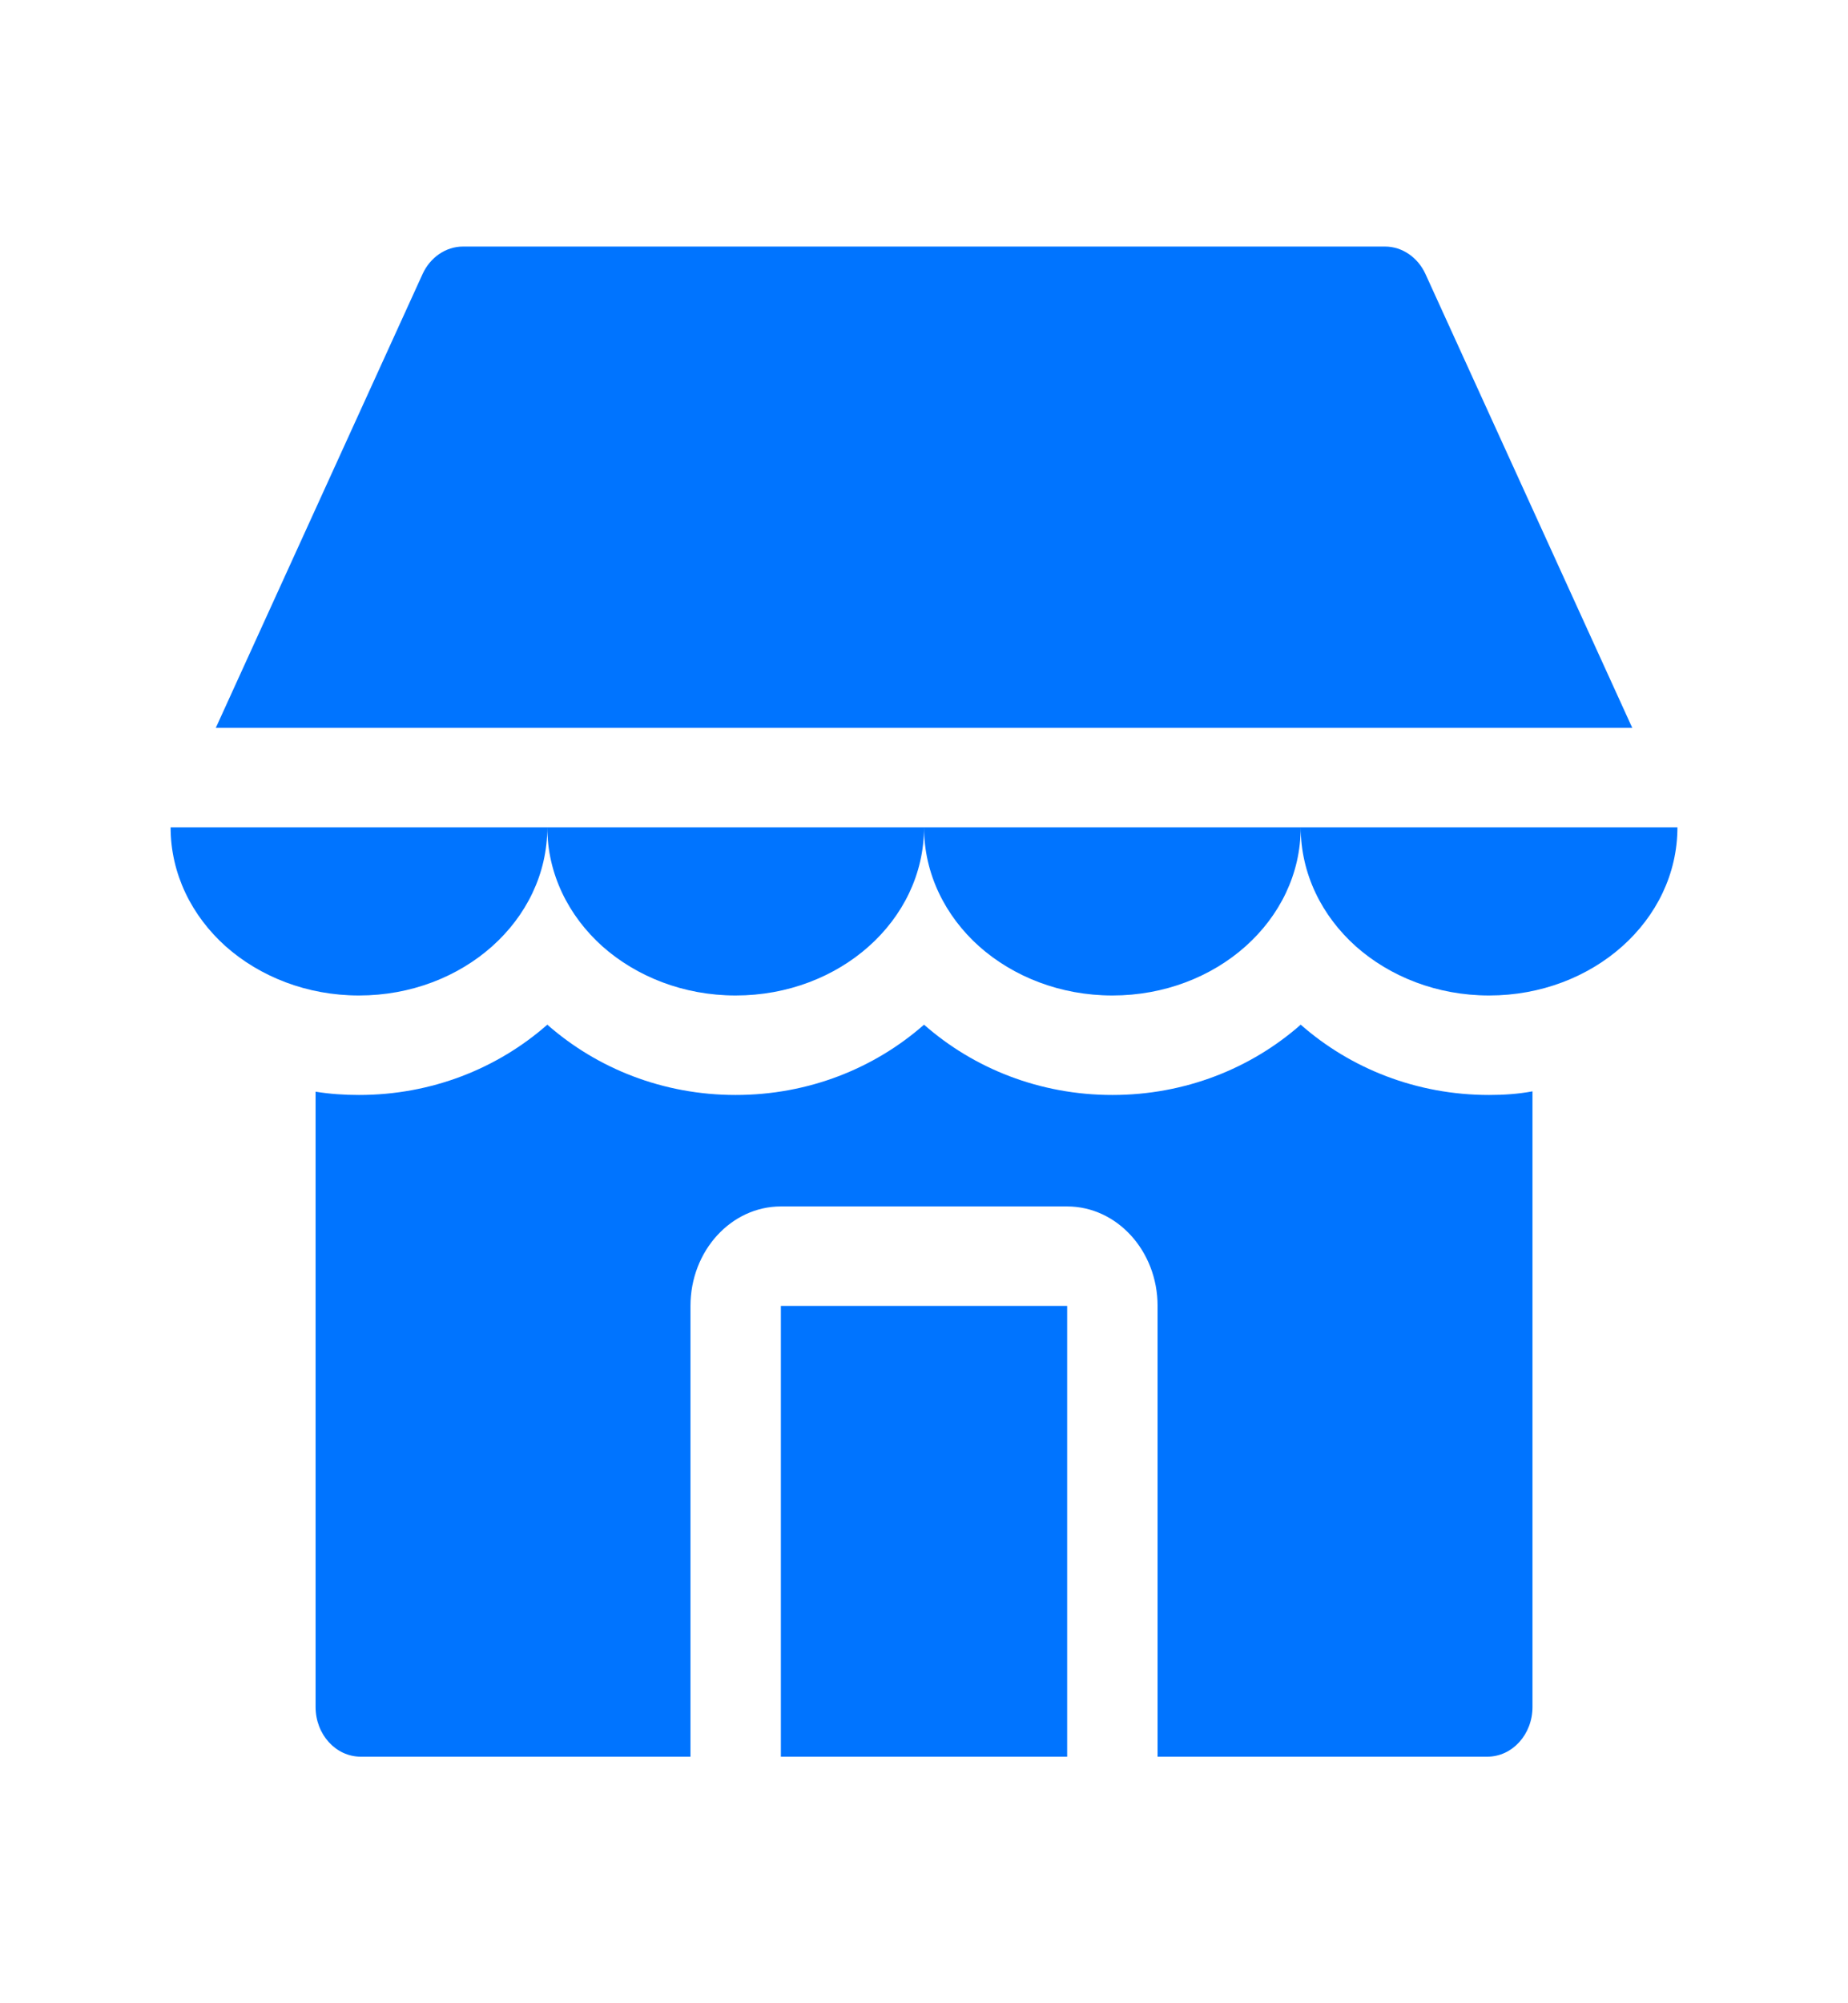 <svg width="60" height="65" viewBox="0 0 60 65" fill="none" xmlns="http://www.w3.org/2000/svg">
<g id="serviceIcon">
<path id="Vector" d="M25.353 42.374V57H34.648V42.374H25.353ZM48.347 35.529C45.989 35.529 43.846 34.668 42.231 33.248C40.617 34.668 38.474 35.529 36.116 35.529C33.758 35.529 31.615 34.668 30.001 33.248C28.386 34.668 26.244 35.529 23.885 35.529C21.527 35.529 19.384 34.668 17.77 33.248C16.155 34.668 14.013 35.529 11.654 35.529C11.175 35.529 10.705 35.497 10.246 35.422V55.386C10.246 56.279 10.902 57 11.713 57H22.418V42.374C22.418 40.588 23.738 39.146 25.353 39.146H34.648C36.263 39.146 37.584 40.588 37.584 42.374V57H48.288C49.1 57 49.756 56.279 49.756 55.386V35.411C49.296 35.497 48.826 35.529 48.347 35.529ZM5.539 26.845C5.539 28.352 6.224 29.719 7.329 30.708C8.435 31.688 9.962 32.301 11.654 32.301C15.03 32.301 17.77 29.868 17.77 26.844L5.539 26.845ZM17.77 26.844C17.77 28.351 18.455 29.719 19.56 30.708C20.666 31.688 22.192 32.301 23.885 32.301C27.261 32.301 30.001 29.868 30.001 26.844H17.77ZM30.001 26.844C30.001 28.351 30.686 29.719 31.791 30.708C32.896 31.688 34.423 32.301 36.116 32.301C39.492 32.301 42.231 29.868 42.231 26.844H30.001ZM46.282 8.893C46.037 8.355 45.528 8 44.971 8H15.03C14.472 8 13.964 8.355 13.719 8.893L7.007 23.616H52.995L46.282 8.893ZM42.231 26.844C42.231 28.351 42.916 29.719 44.022 30.708C45.127 31.688 46.654 32.301 48.347 32.301C51.722 32.301 54.462 29.868 54.462 26.844H42.231Z" fill="#0074FF"/>
</g>
</svg>
